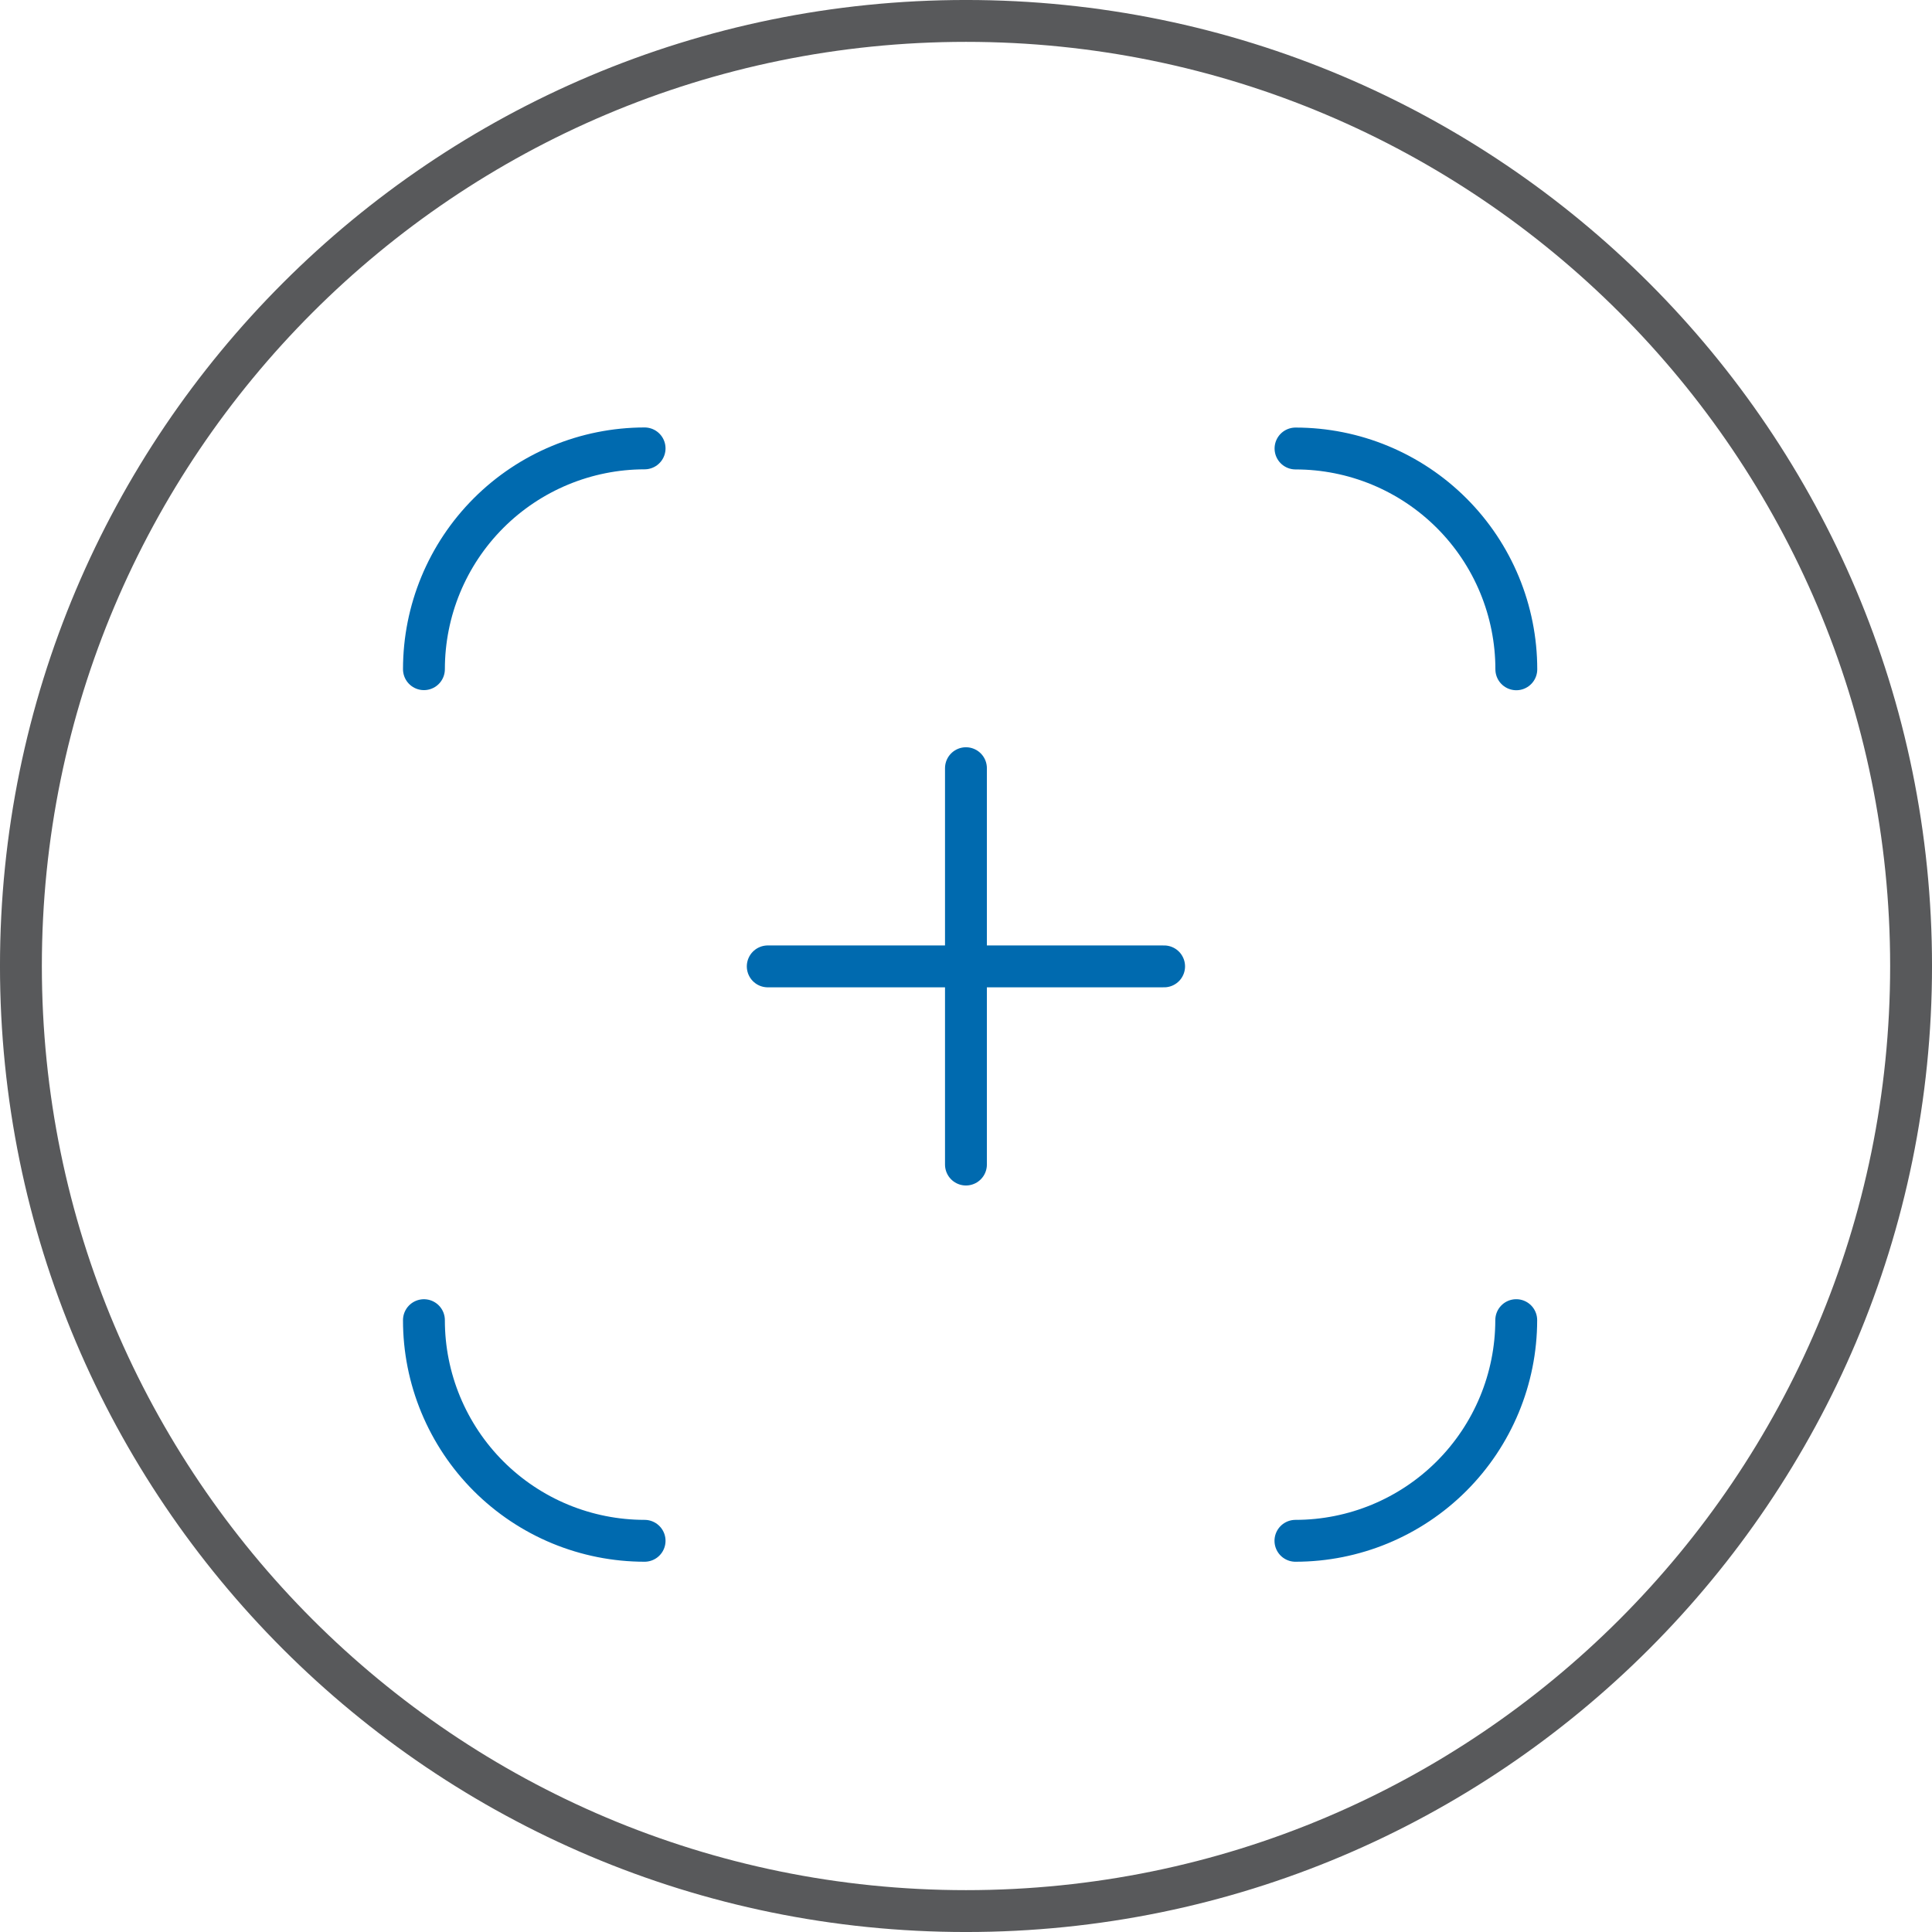 <svg fill="none" height="70" viewBox="0 0 70 70" width="70" xmlns="http://www.w3.org/2000/svg"><g stroke-linecap="round" stroke-width="1.517"><path d="m35 69.242c18.911 0 34.242-15.331 34.242-34.242s-15.331-34.242-34.242-34.242-34.242 15.331-34.242 34.242 15.331 34.242 34.242 34.242z" stroke="#58595b" stroke-miterlimit="10"/><g stroke="#006aaf" stroke-linejoin="round"><path d="m15.36 24.246c0-2.121.842-4.155 2.341-5.655 1.499-1.5 3.533-2.343 5.654-2.345"/><path d="m23.355 55.826c-1.05 0-2.09-.207-3.06-.608-.97-.402-1.852-.991-2.594-1.733-.743-.743-1.331-1.624-1.733-2.594-.402-.97-.609-2.01-.608-3.059"/><path d="m54.936 47.831c-.001 2.121-.845 4.154-2.345 5.653-1.5 1.499-3.534 2.342-5.655 2.342"/><path d="m46.939 16.25c2.122 0 4.156.843 5.657 2.343s2.343 3.535 2.343 5.657"/><path d="m34.998 27.833v14.361"/><path d="m42.178 35.014h-14.361"/></g></g></svg>